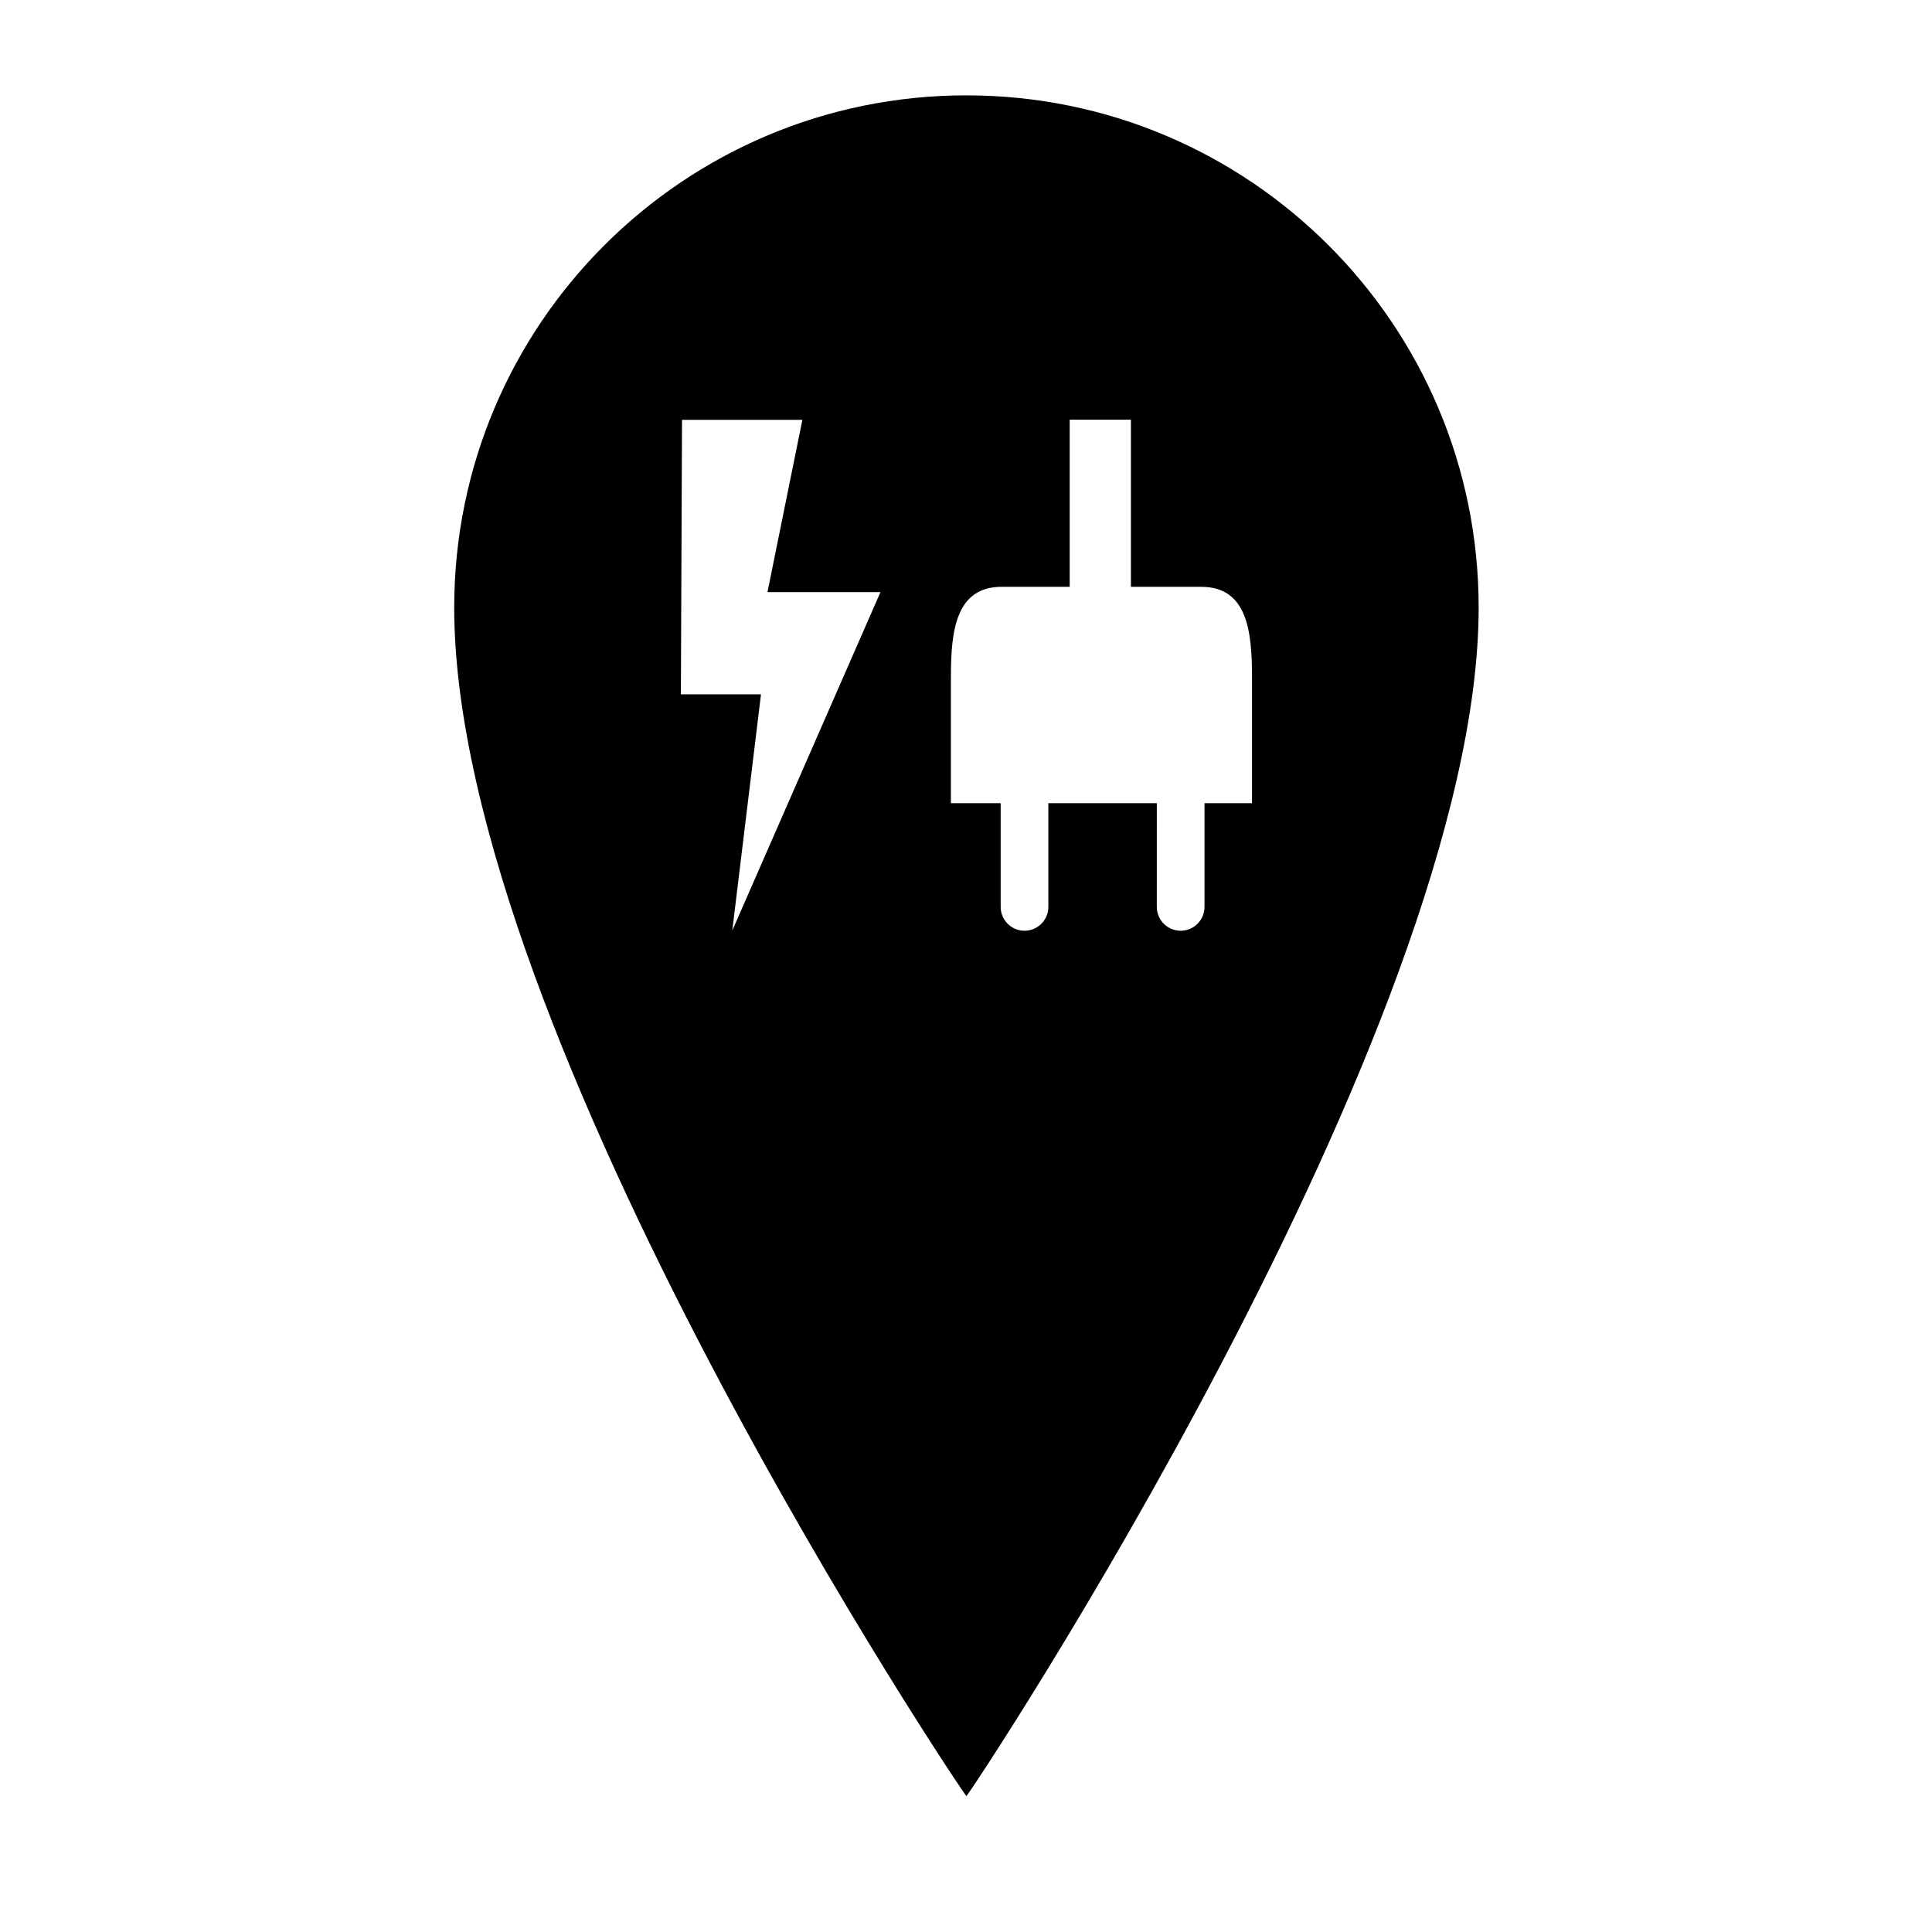 <?xml version="1.0" encoding="UTF-8"?>
<!-- Uploaded to: ICON Repo, www.svgrepo.com, Generator: ICON Repo Mixer Tools -->
<svg fill="#000000" width="800px" height="800px" version="1.1" viewBox="144 144 512 512" xmlns="http://www.w3.org/2000/svg">
 <path d="m400.11 169.27c-74.969 0-135.74 60.773-135.74 135.74 0 113.36 135.26 314.99 135.74 314.97 0.578-0.023 135.75-203.41 135.75-314.97 0-74.969-60.781-135.74-135.75-135.74zm-62.051 221.34 7.609-62.602h-21.227l0.301-72.742h31.895l-9.25 45.652h29.945zm137.73-33.762h-12.582v27.488c0 3.488-2.828 6.32-6.32 6.32s-6.32-2.832-6.32-6.32l0.004-27.488h-28.746v27.488c0 3.488-2.828 6.32-6.32 6.32-3.488 0-6.316-2.832-6.316-6.32v-27.488h-13.191l0.004-33.508c0-12.148 1.293-23.828 13.445-23.828h18.031v-44.293h16.227v44.297h18.648c12.145 0 13.441 11.68 13.441 23.824v33.508z"/>
</svg>